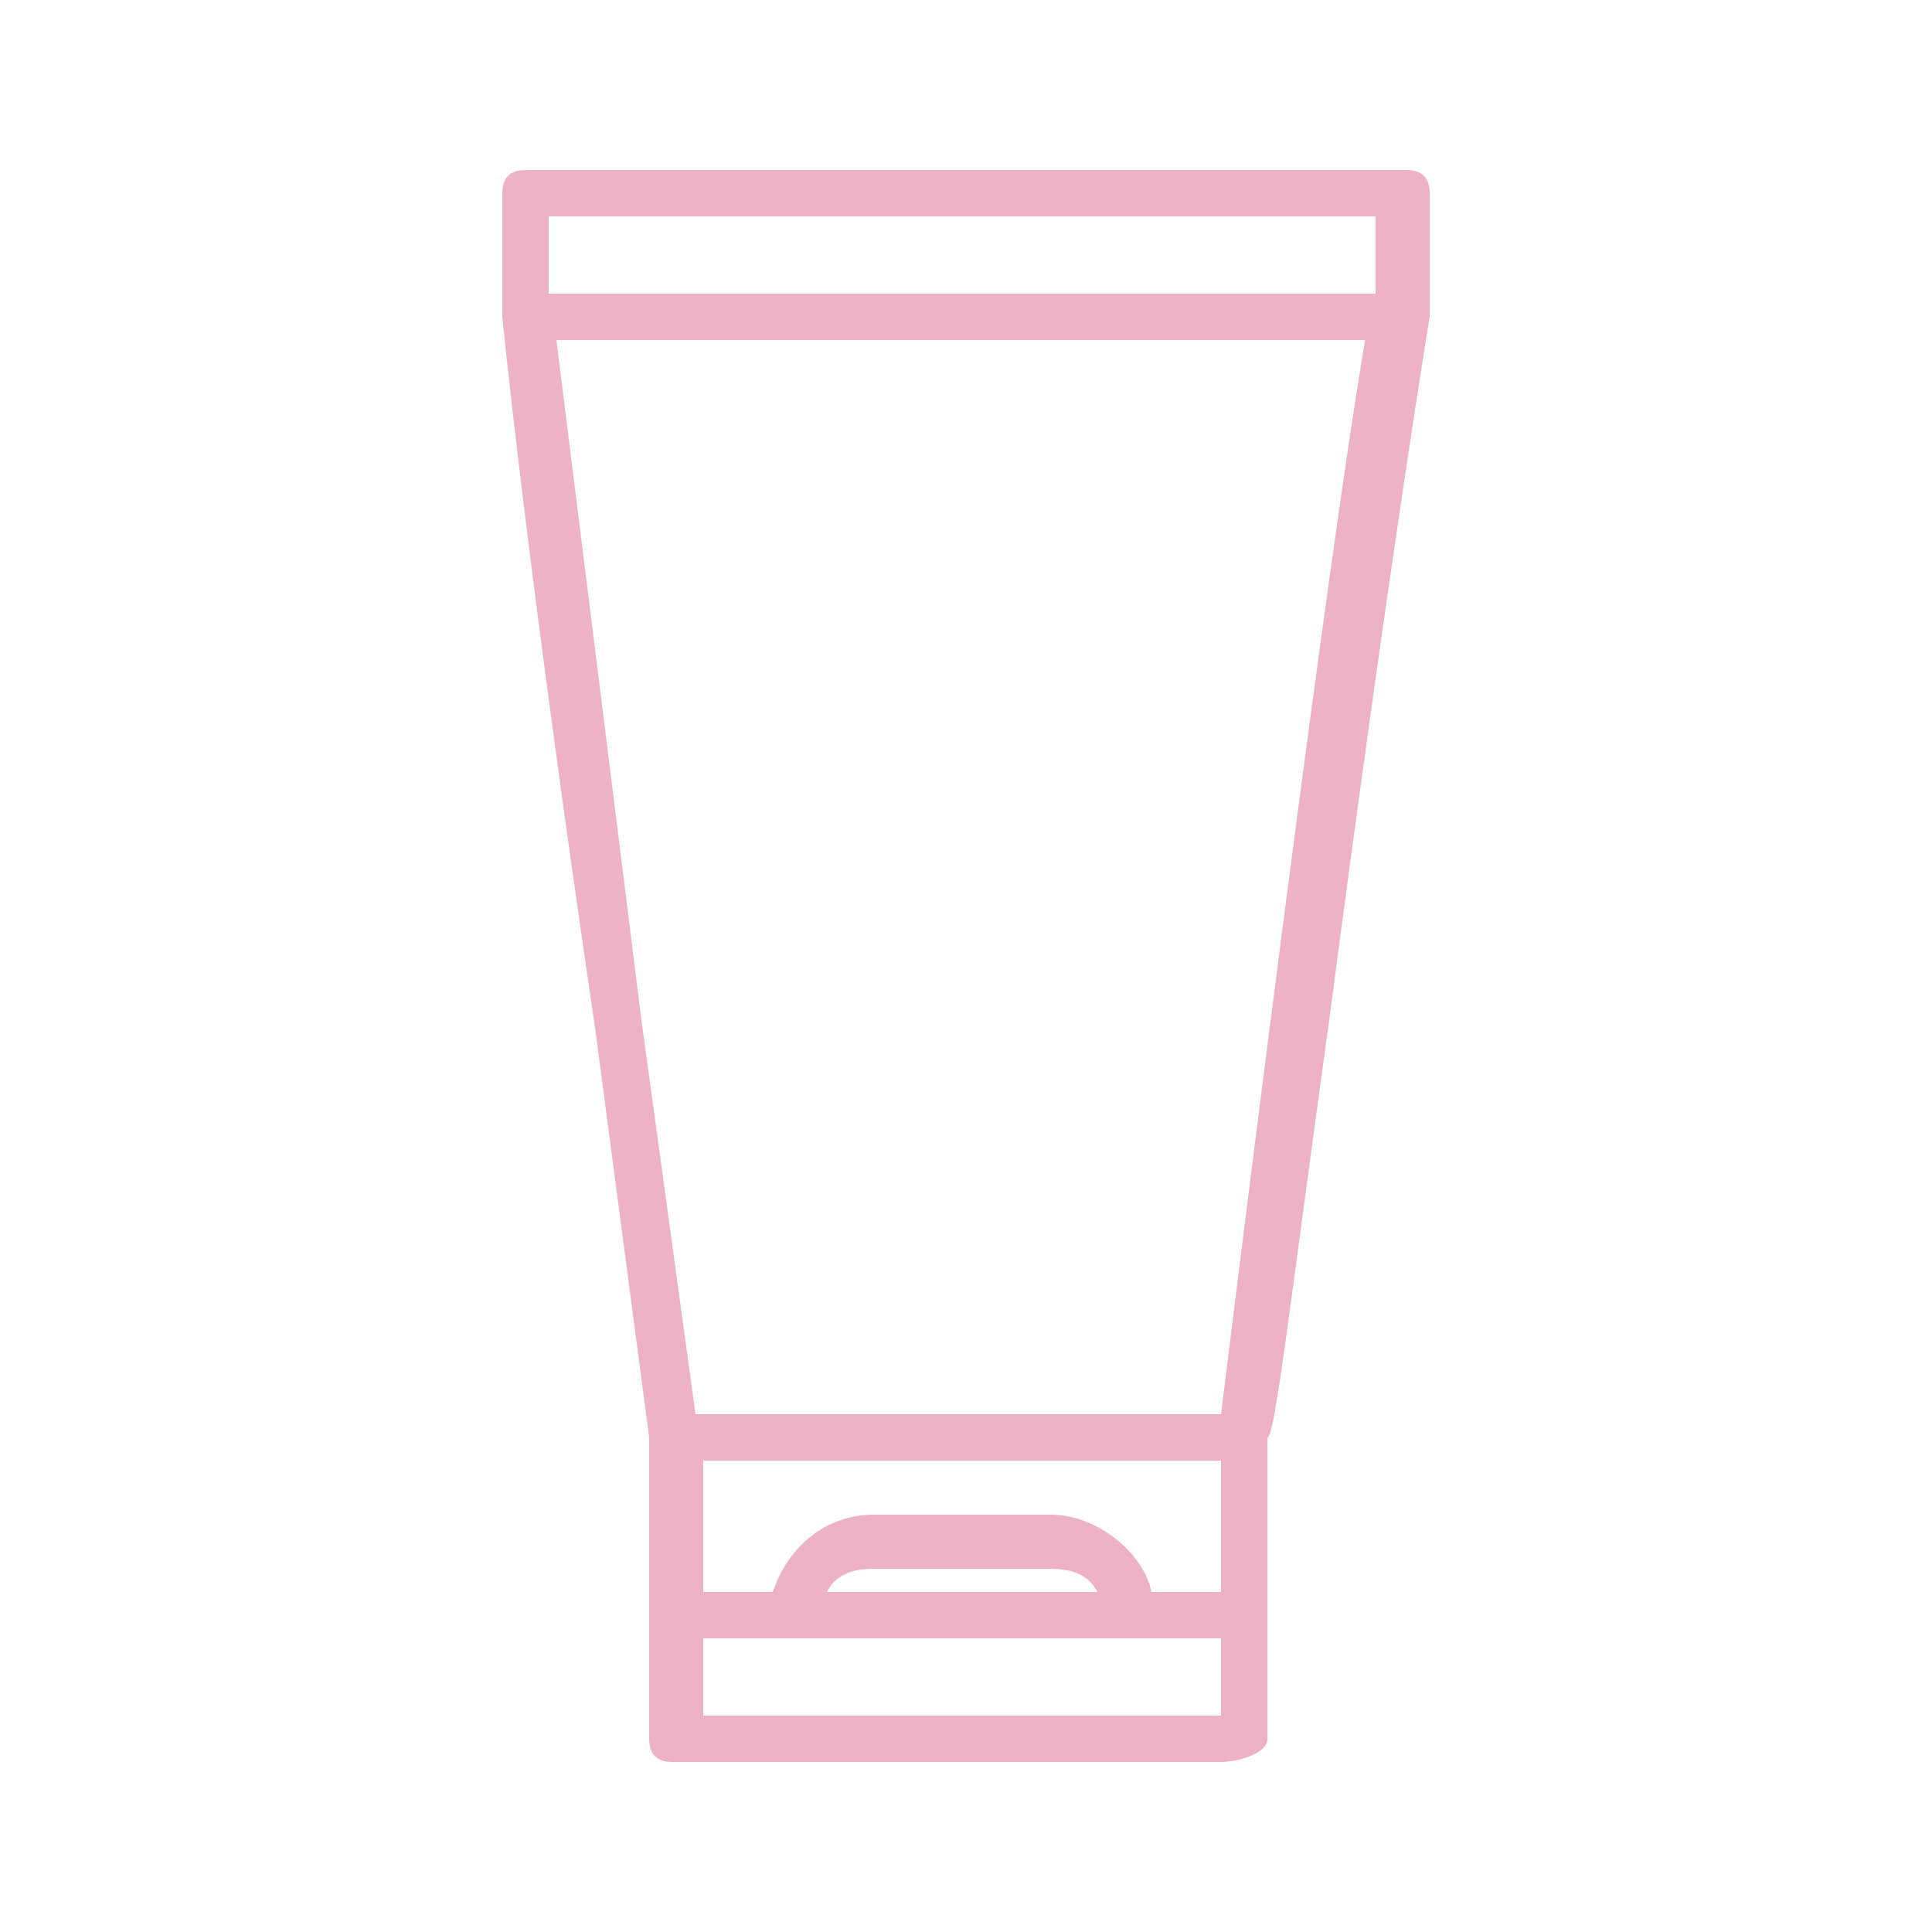 <?xml version="1.0" encoding="utf-8"?>
<!-- Generator: Adobe Illustrator 21.0.2, SVG Export Plug-In . SVG Version: 6.00 Build 0)  -->
<svg version="1.1" id="Capa_1" xmlns="http://www.w3.org/2000/svg" xmlns:xlink="http://www.w3.org/1999/xlink" x="0px" y="0px"
	 viewBox="0 0 25 25" style="enable-background:new 0 0 25 25;" xml:space="preserve">
<style type="text/css">
	.st0{fill:#eeb2c6;}
</style>
<title>tubo</title>
<desc>Created with Sketch.</desc>
<g id="Iconos">
	<g id="Iconos-Sesderma" transform="translate(-34, -1201)">
		<path id="Pasta_1_" class="st0" d="M51.2,1214.2c0.8-6.1,1.3-9.1,1.3-9.1v-1.6c0-0.2-0.1-0.3-0.3-0.3H40.8c-0.2,0-0.3,0.1-0.3,0.3
			v1.6c0,0,0.3,3.1,1.2,9.2l0.6-0.1l-1.1-8.8h10.6l0.1-0.6H41.1v-1h10.7v1c-0.1,0-0.8,4.8-2,14.5H43l-0.7-5.1l-0.6,0.1l0.7,5.3v2.3
			v1.6c0,0.2,0.1,0.3,0.3,0.3h7.1v-0.6h-6.7v-1h6.7v1v0.6c0.2,0,0.6-0.1,0.6-0.3v-1.6v-2.3C50.5,1219.6,50.7,1217.8,51.2,1214.2z
			 M44.7,1221.6c0.1-0.2,0.3-0.3,0.6-0.3h2.3c0.3,0,0.5,0.1,0.6,0.3H44.7z M48.9,1221.6c-0.1-0.5-0.7-1-1.3-1h-2.3
			c-0.6,0-1.1,0.4-1.3,1h-0.9v-1.7h6.7v1.7H48.9z"/>
	</g>
</g>
</svg>
